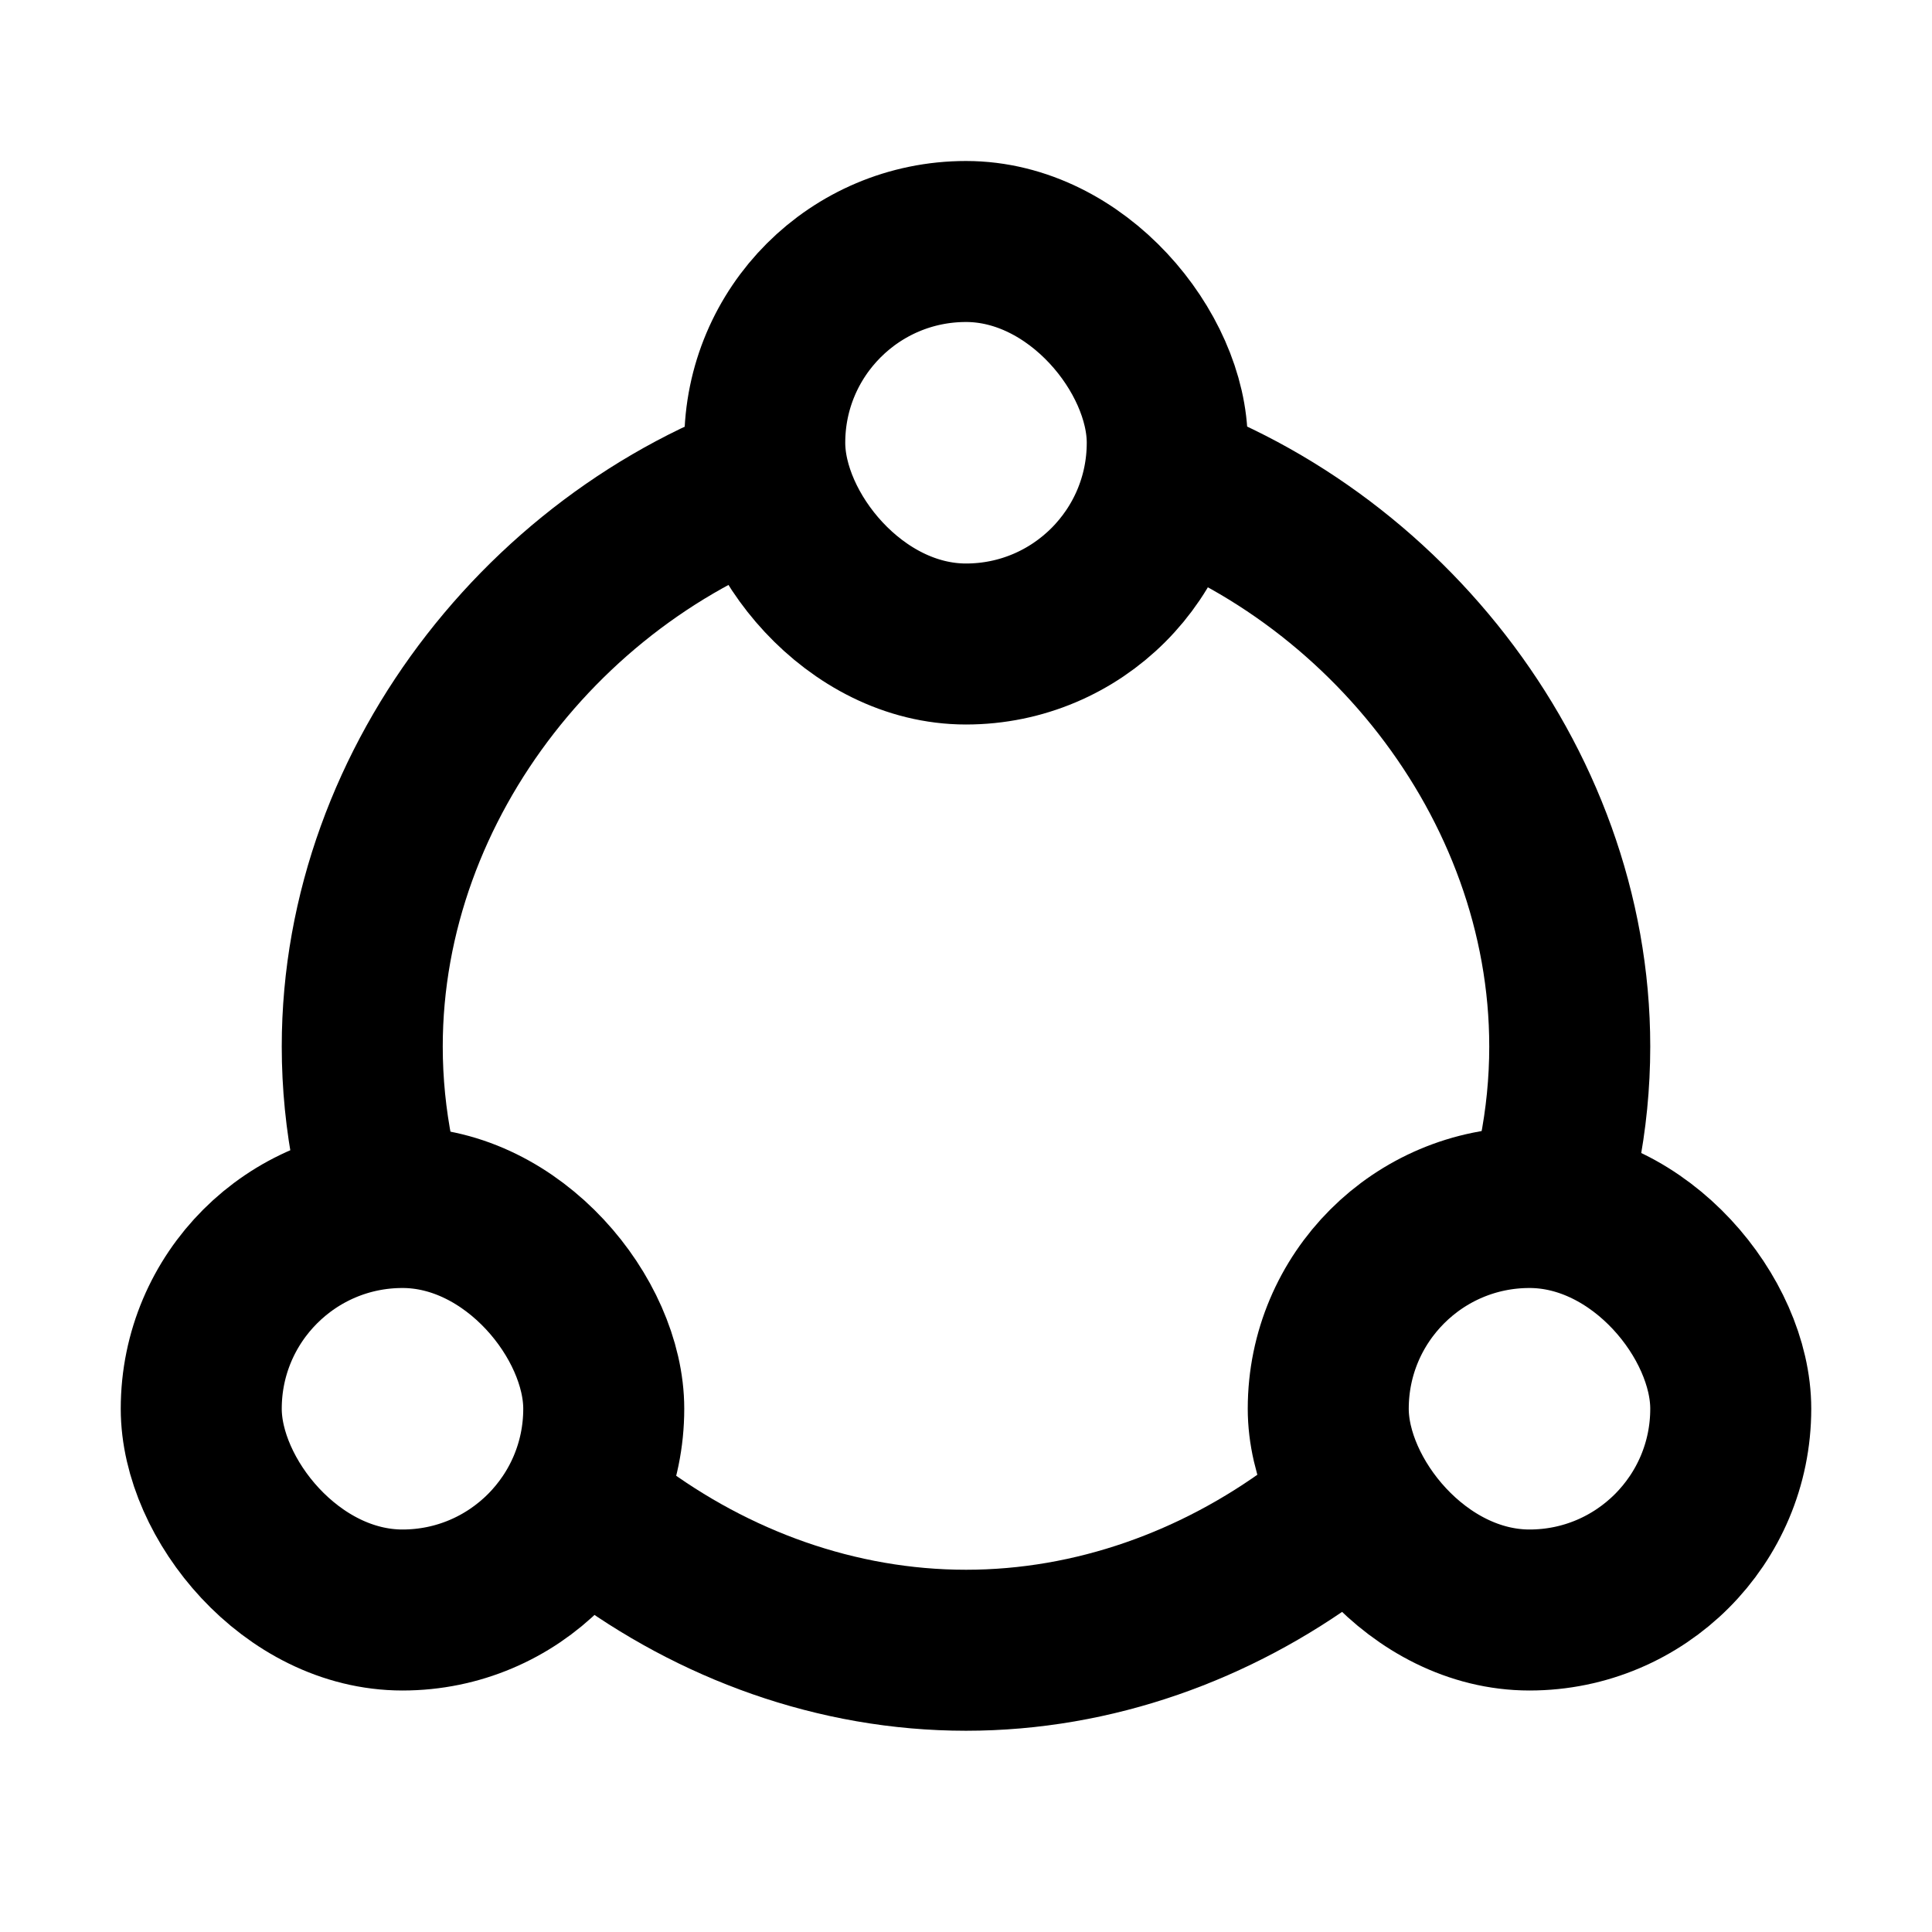 <svg xmlns="http://www.w3.org/2000/svg" viewBox="0 0 24 24">
    <g fill="none" fill-rule="evenodd" stroke="currentColor" stroke-width="2">
        <rect width="5" height="5" x="9.5" y="3" stroke-linejoin="round" rx="2.5"></rect>
        <rect width="5" height="5" x="2.5" y="15" stroke-linejoin="round" rx="2.5"></rect>
        <rect width="5" height="5" x="16.5" y="15" stroke-linejoin="round" rx="2.5"></rect>
        <path d="M10.021 5.788C6.912 6.703 4.5 9.679 4.5 13c0 .918.184 1.81.517 2.639m2.598 3.36C8.866 19.935 10.393 20.5 12 20.5c1.594 0 3.108-.556 4.354-1.477m2.633-3.393C19.317 14.803 19.5 13.915 19.5 13c0-3.312-2.4-6.282-5.496-7.205"></path>
    </g>
</svg>